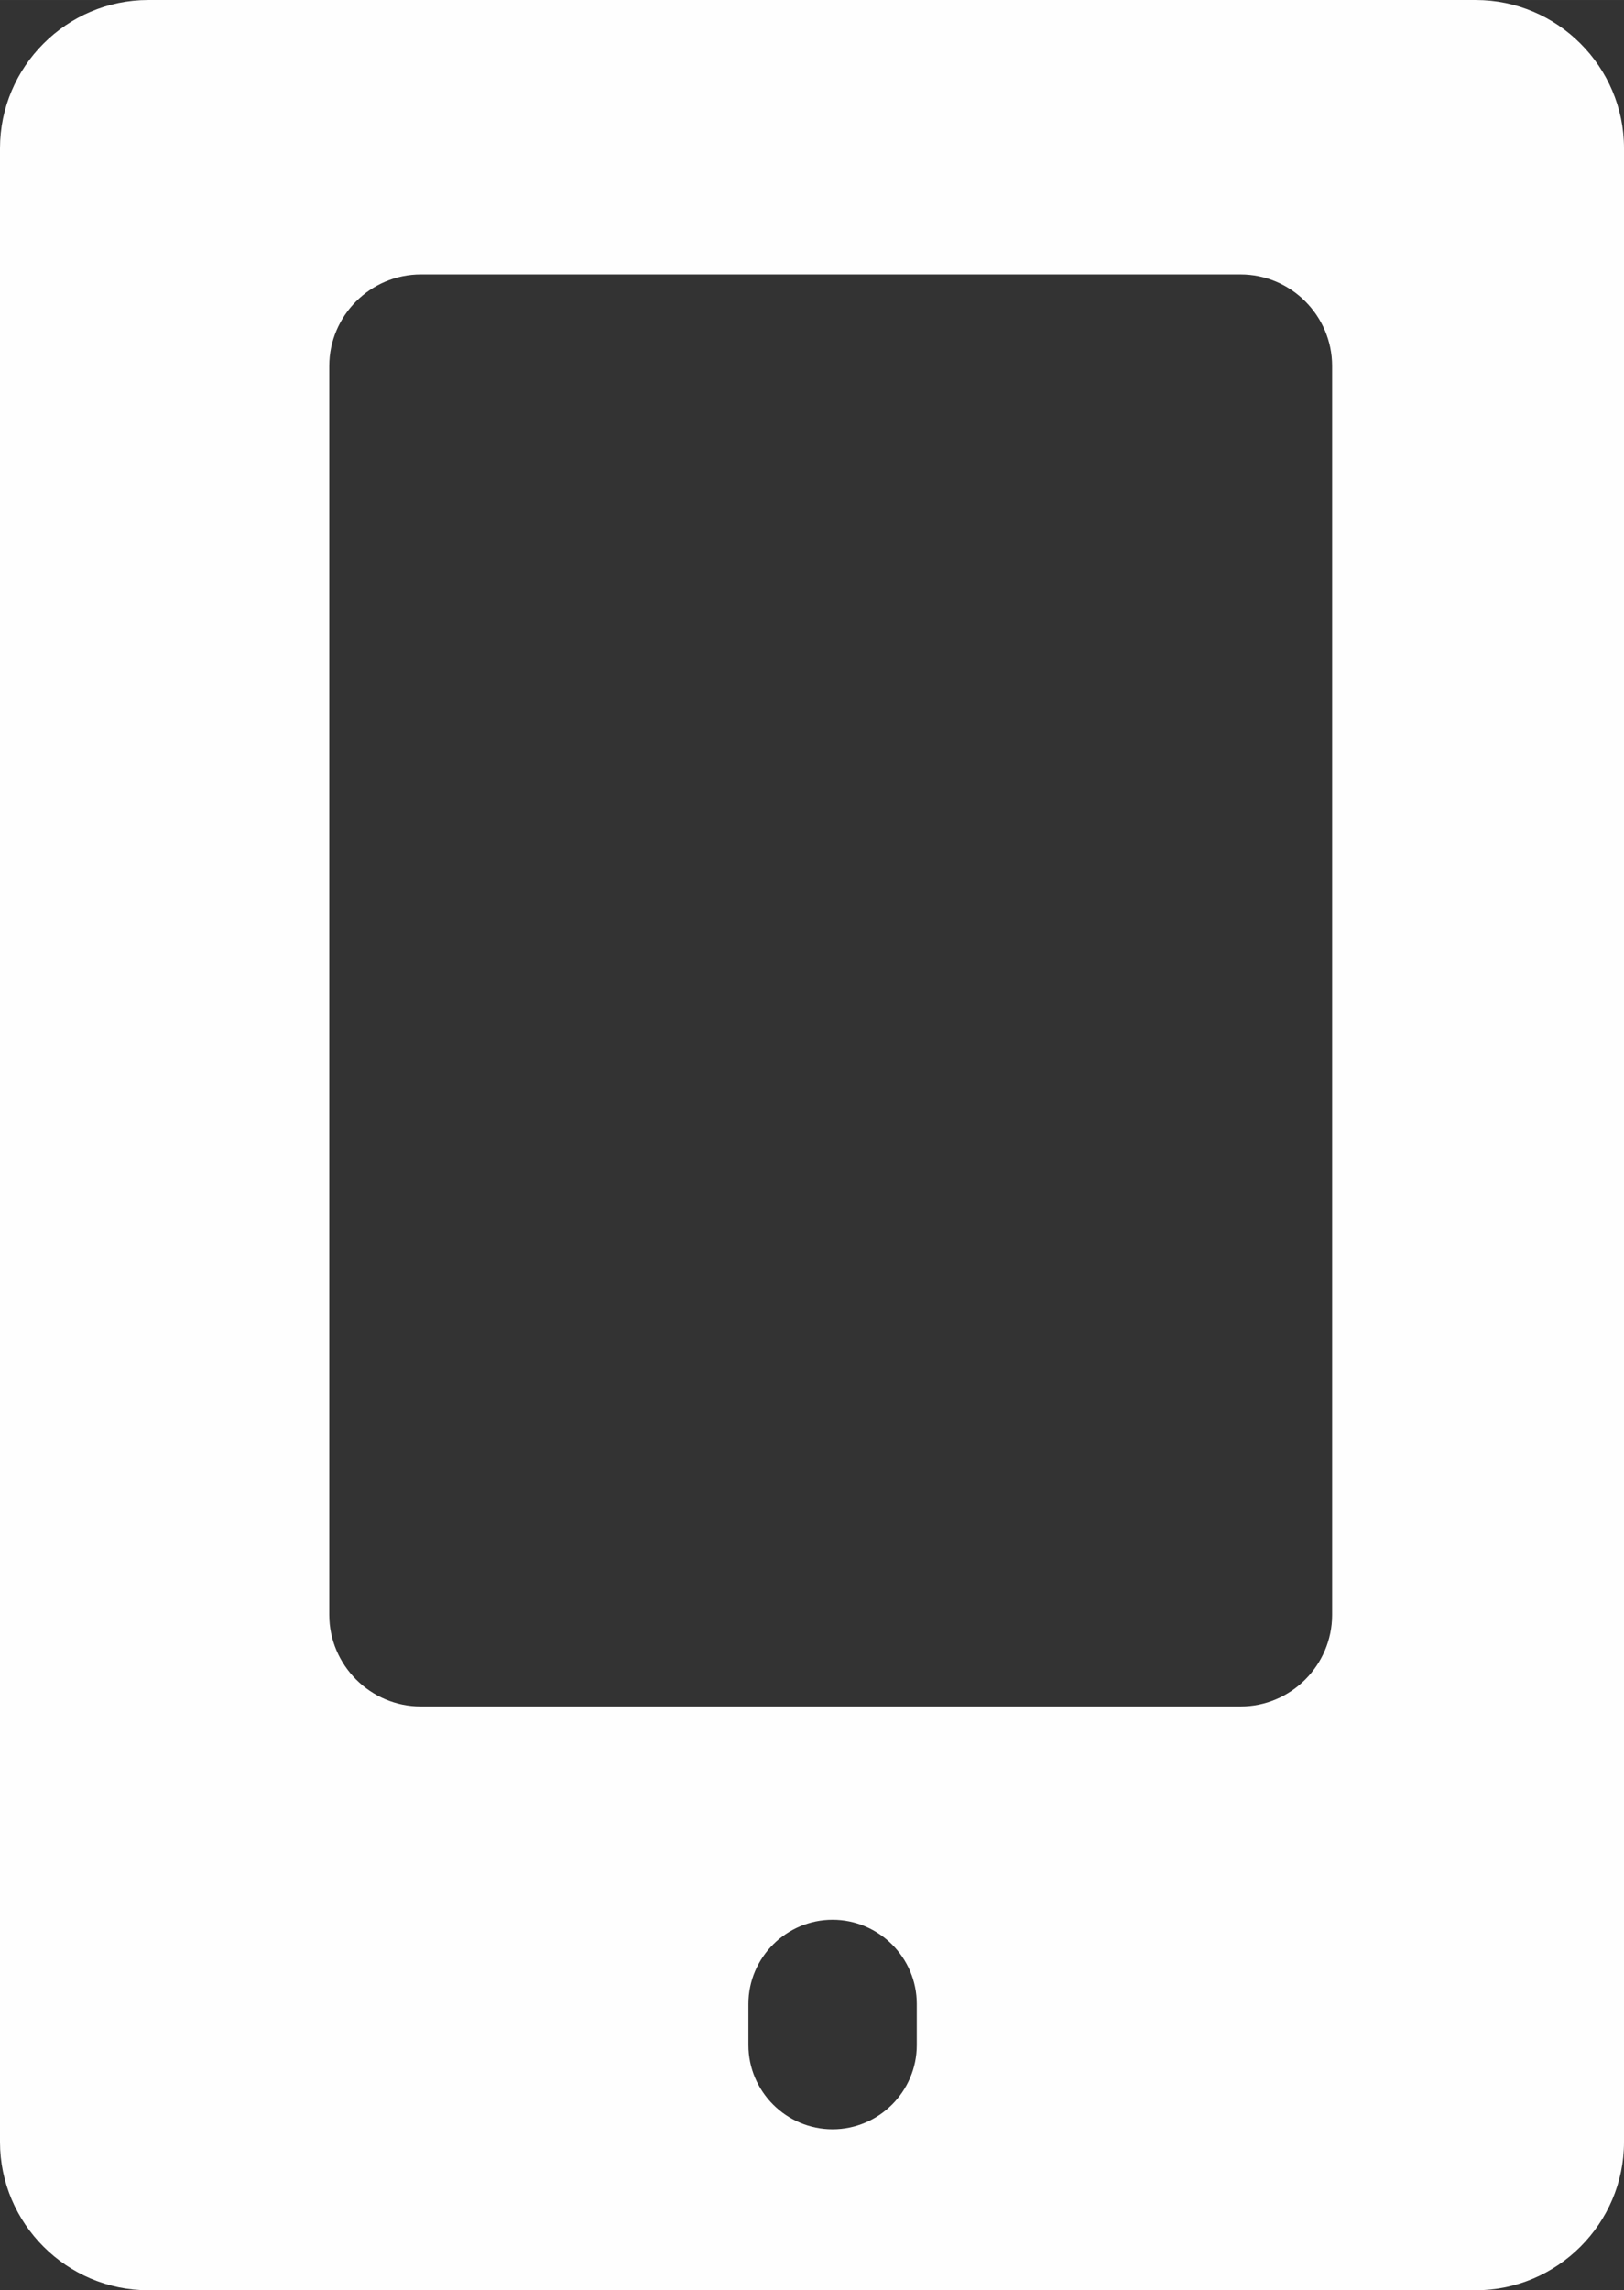 <?xml version="1.0" encoding="UTF-8"?>
<!DOCTYPE svg PUBLIC "-//W3C//DTD SVG 1.1//EN" "http://www.w3.org/Graphics/SVG/1.1/DTD/svg11.dtd">
<!-- Creator: CorelDRAW Home & Student X7 -->
<svg xmlns="http://www.w3.org/2000/svg" xml:space="preserve" width="42.333mm" height="59.696mm" version="1.1" style="shape-rendering:geometricPrecision; text-rendering:geometricPrecision; image-rendering:optimizeQuality; fill-rule:evenodd; clip-rule:evenodd"
viewBox="0 0 49564 69892"
 xmlns:xlink="http://www.w3.org/1999/xlink">
 <rect x="0" y="0" width="49564" height="69892" fill="#333333" stroke="none"/>
 <defs>
  <style type="text/css">
   <![CDATA[
    .fil0 {fill:#FEFEFE}
   ]]>
  </style>
 </defs>
 <g id="Layer_x0020_1">
  <path class="fil0" d="M4525 0l40514 0c2489,0 4525,2036 4525,4525l0 60842c0,2489 -2036,4525 -4525,4525l-40514 0c-2489,0 -4525,-2036 -4525,-4525l0 -60842c0,-2489 2036,-4525 4525,-4525zm20885 58586l0 0c1414,0 2570,1156 2570,2569l0 1256c0,1414 -1156,2570 -2570,2570l0 0c-1414,0 -2569,-1156 -2569,-2570l0 -1256c0,-1413 1155,-2569 2569,-2569zm-12566 -50212l25018 0c1537,0 2794,1257 2794,2794l0 38114c0,1537 -1257,2794 -2794,2794l-25018 0c-1537,0 -2794,-1257 -2794,-2794l0 -38114c0,-1537 1257,-2794 2794,-2794z"/>
 </g>
</svg>
